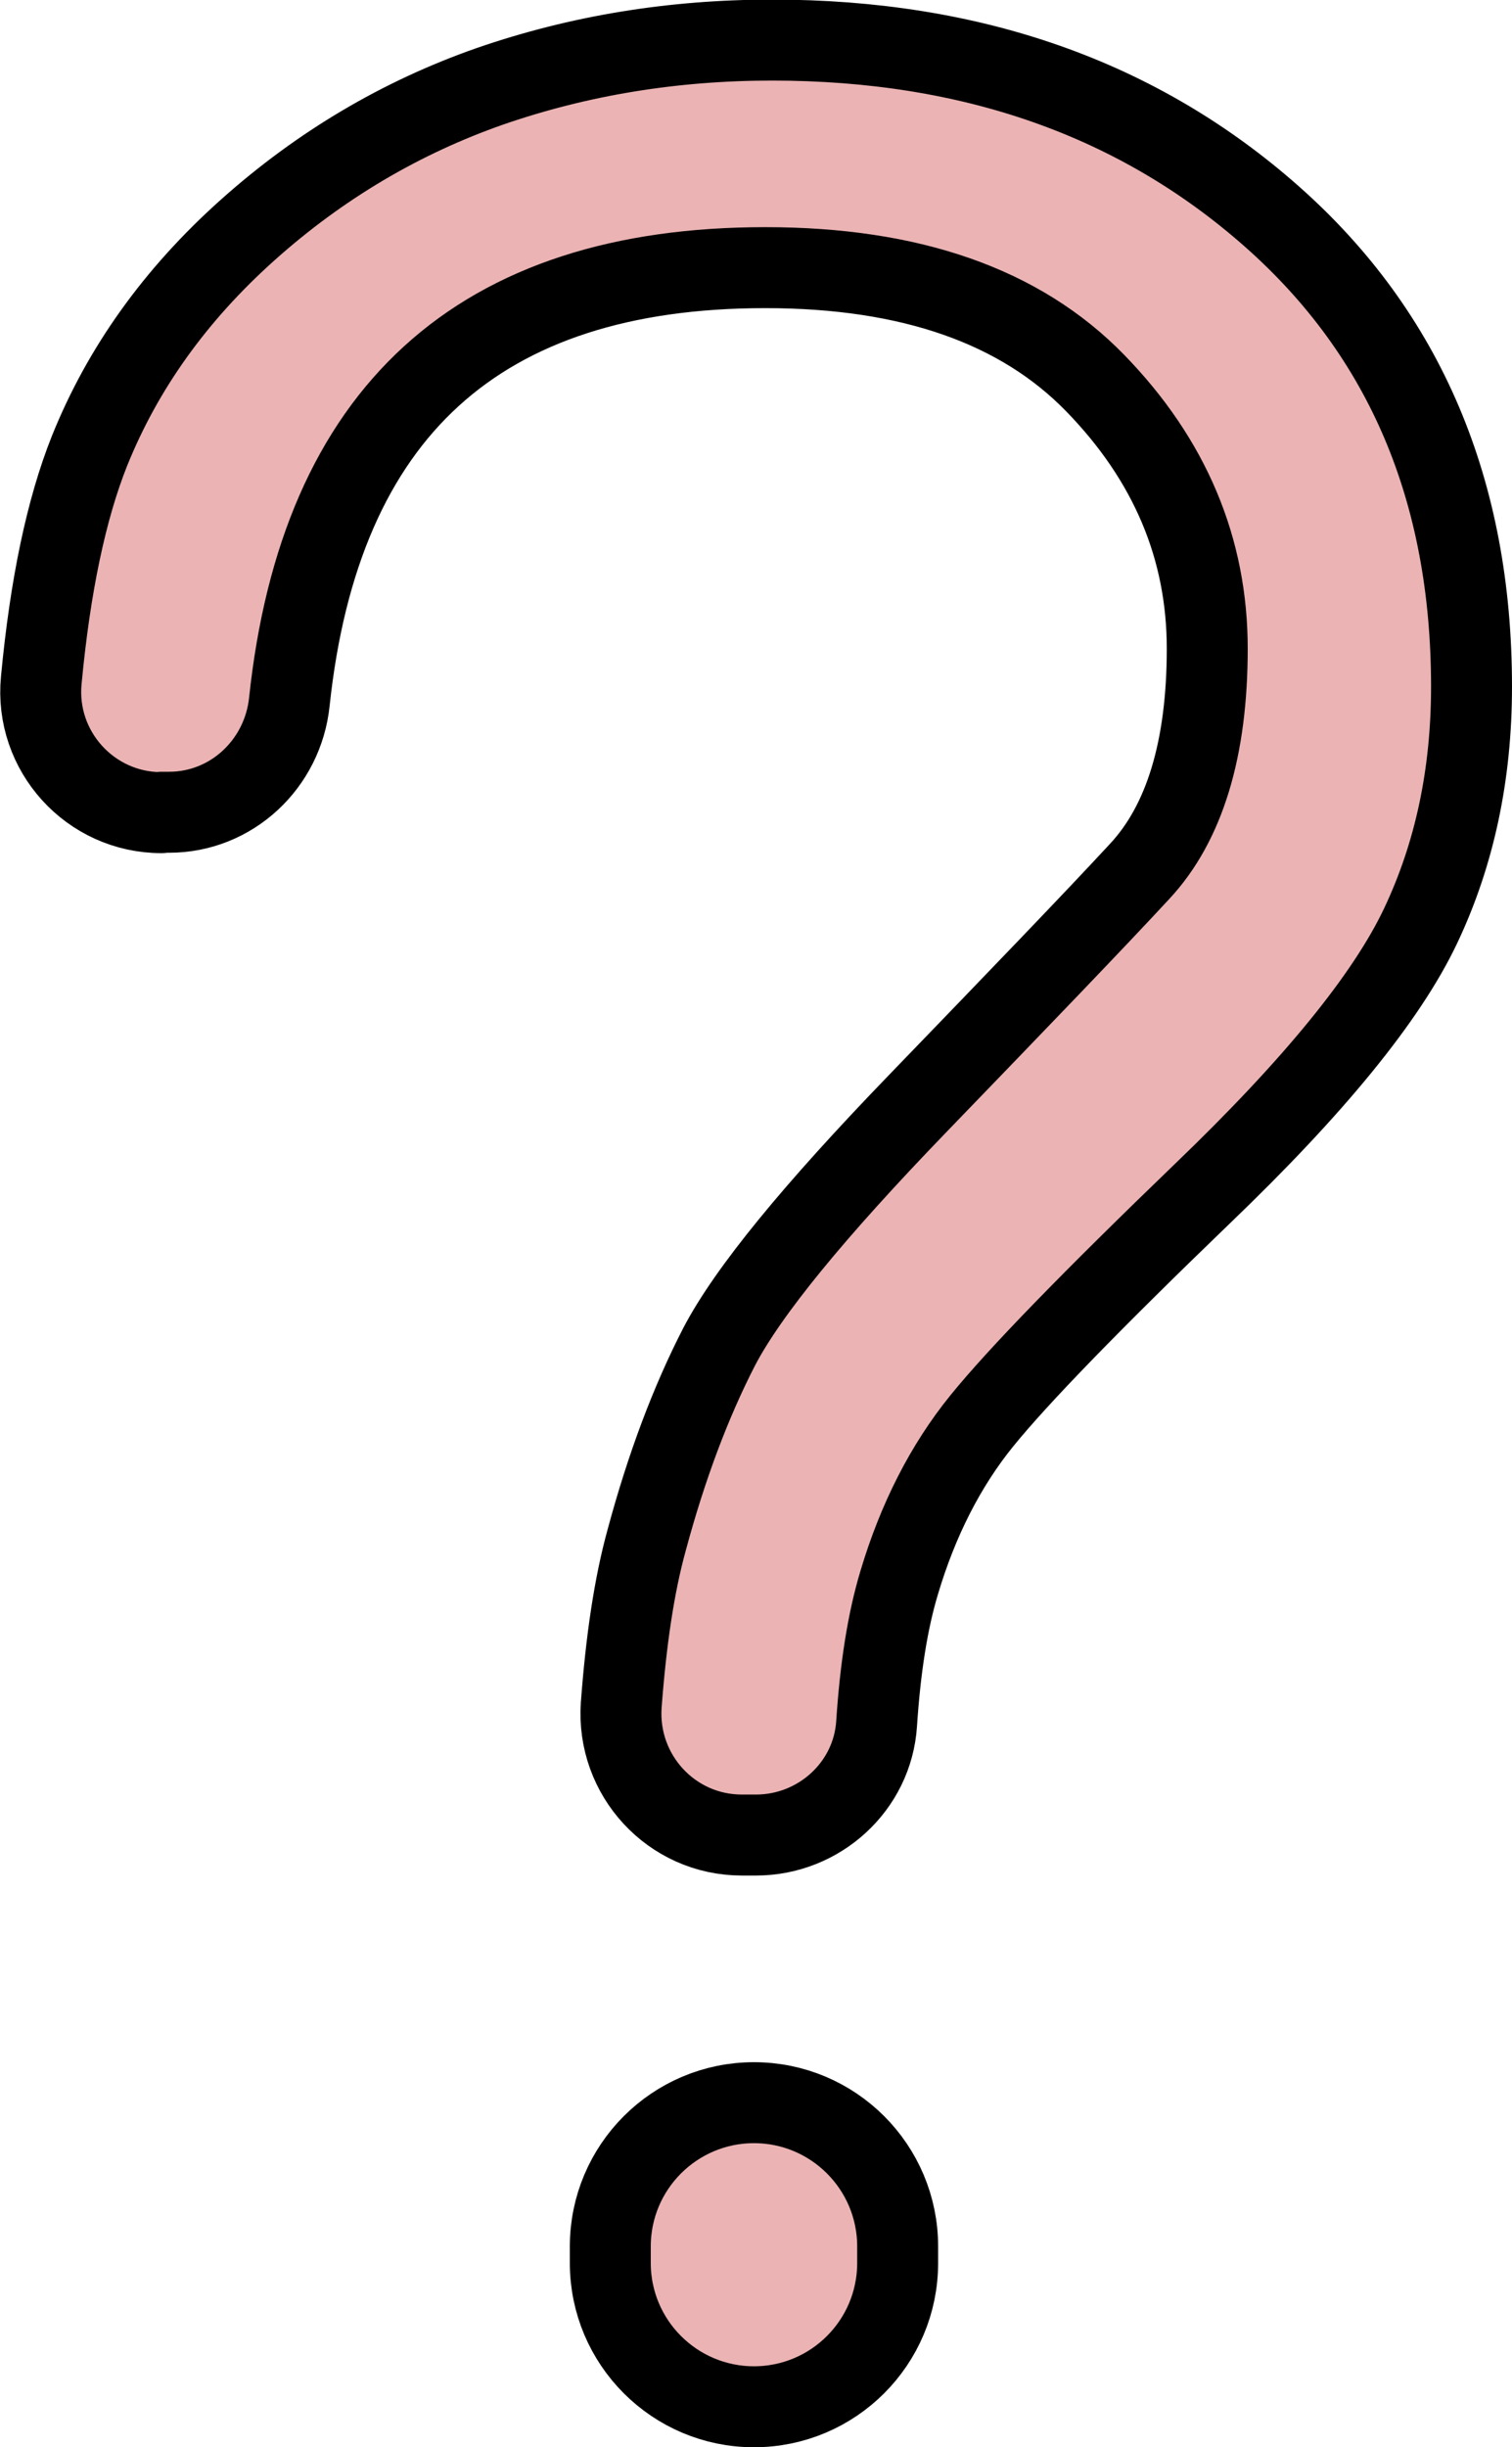 <?xml version="1.0" encoding="UTF-8"?>
<svg id="Left" xmlns="http://www.w3.org/2000/svg" viewBox="0 0 37.36 60.44">
  <defs>
    <style>
      .cls-1 {
        fill: #ebb3b3;
        stroke: #000;
        stroke-linecap: round;
        stroke-linejoin: round;
        stroke-width: 2px;
      }
    </style>
  </defs>
  <path class="cls-1" d="m3.99,20.07c-1.76,0-3.14-1.52-2.97-3.27.22-2.34.62-4.23,1.19-5.66.82-2.04,2.12-3.86,3.91-5.46,1.79-1.6,3.79-2.78,5.99-3.55,2.2-.76,4.52-1.14,6.97-1.14,4.94,0,9.06,1.45,12.35,4.36,3.29,2.91,4.93,6.78,4.93,11.61,0,2.17-.42,4.14-1.26,5.91-.84,1.77-2.64,3.97-5.38,6.6-2.74,2.64-4.56,4.51-5.46,5.62-.9,1.11-1.58,2.45-2.04,3.99-.29.96-.47,2.12-.56,3.49-.1,1.55-1.42,2.75-2.98,2.75h-.35c-1.74,0-3.1-1.48-2.98-3.21.12-1.6.32-2.96.63-4.08.49-1.82,1.09-3.41,1.79-4.77.71-1.36,2.34-3.35,4.89-5.99,2.55-2.64,4.39-4.55,5.5-5.75,1.11-1.19,1.67-3.03,1.67-5.5s-.92-4.66-2.77-6.56c-1.85-1.9-4.56-2.85-8.15-2.85-7.08,0-11,3.57-11.76,10.72-.16,1.54-1.43,2.73-2.97,2.73h-.19Zm14.64,39.37h0c-1.96,0-3.55-1.59-3.55-3.55v-.41c0-1.96,1.59-3.55,3.55-3.55h0c1.96,0,3.55,1.59,3.55,3.55v.41c0,1.96-1.59,3.55-3.55,3.55Z"/>
</svg>
